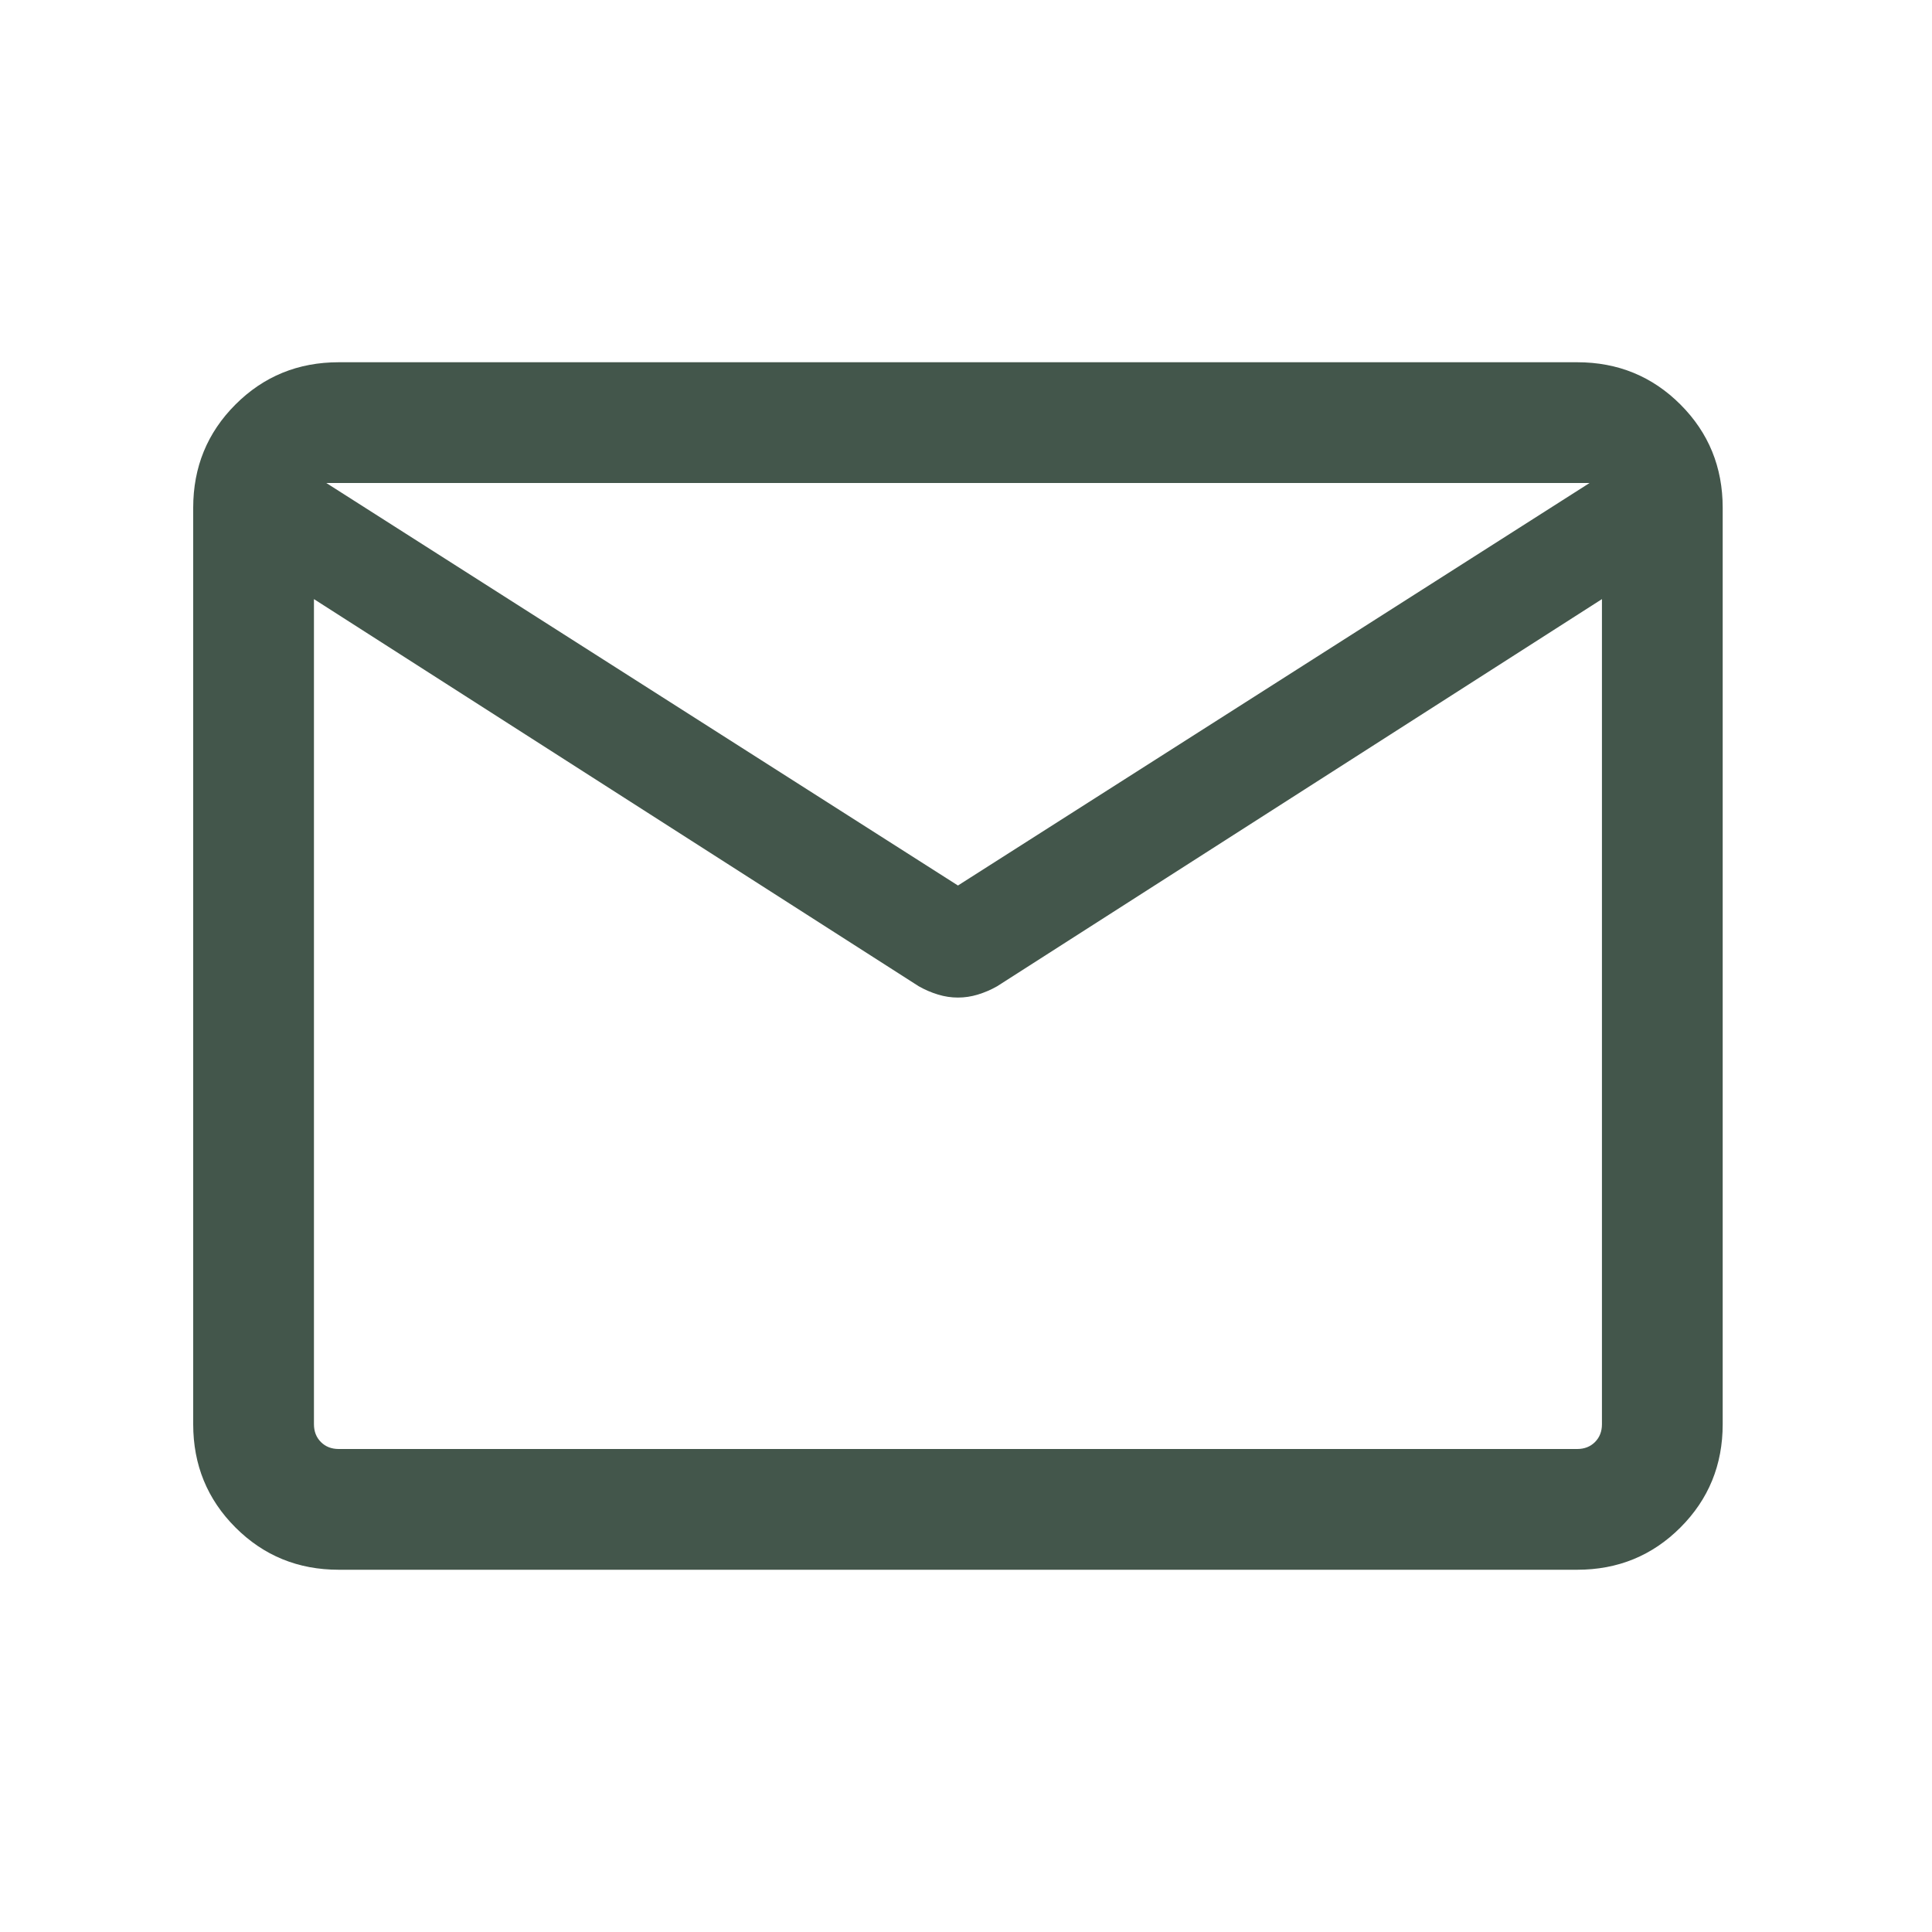 <svg width="80" height="80" viewBox="0 0 80 80" fill="none" xmlns="http://www.w3.org/2000/svg">
<path d="M14.026 65C12.342 65 10.917 64.417 9.75 63.25C8.583 62.083 8 60.658 8 58.974V21.026C8 19.342 8.583 17.917 9.75 16.75C10.917 15.583 12.342 15 14.026 15H65.308C66.991 15 68.417 15.583 69.583 16.75C70.75 17.917 71.333 19.342 71.333 21.026V58.974C71.333 60.658 70.75 62.083 69.583 63.25C68.417 64.417 66.991 65 65.308 65H14.026ZM66.333 24.808L41.288 40.84C41.032 40.985 40.767 41.099 40.493 41.182C40.22 41.266 39.944 41.307 39.667 41.307C39.389 41.307 39.113 41.266 38.84 41.182C38.566 41.099 38.301 40.985 38.045 40.84L13 24.808V58.974C13 59.274 13.096 59.519 13.288 59.712C13.481 59.904 13.726 60 14.026 60H65.308C65.607 60 65.853 59.904 66.045 59.712C66.237 59.519 66.333 59.274 66.333 58.974V24.808ZM39.667 36.667L65.821 20H13.512L39.667 36.667ZM13 25.577V21.766V21.865V21.759V25.577Z" fill="#43564B"/>
</svg>
